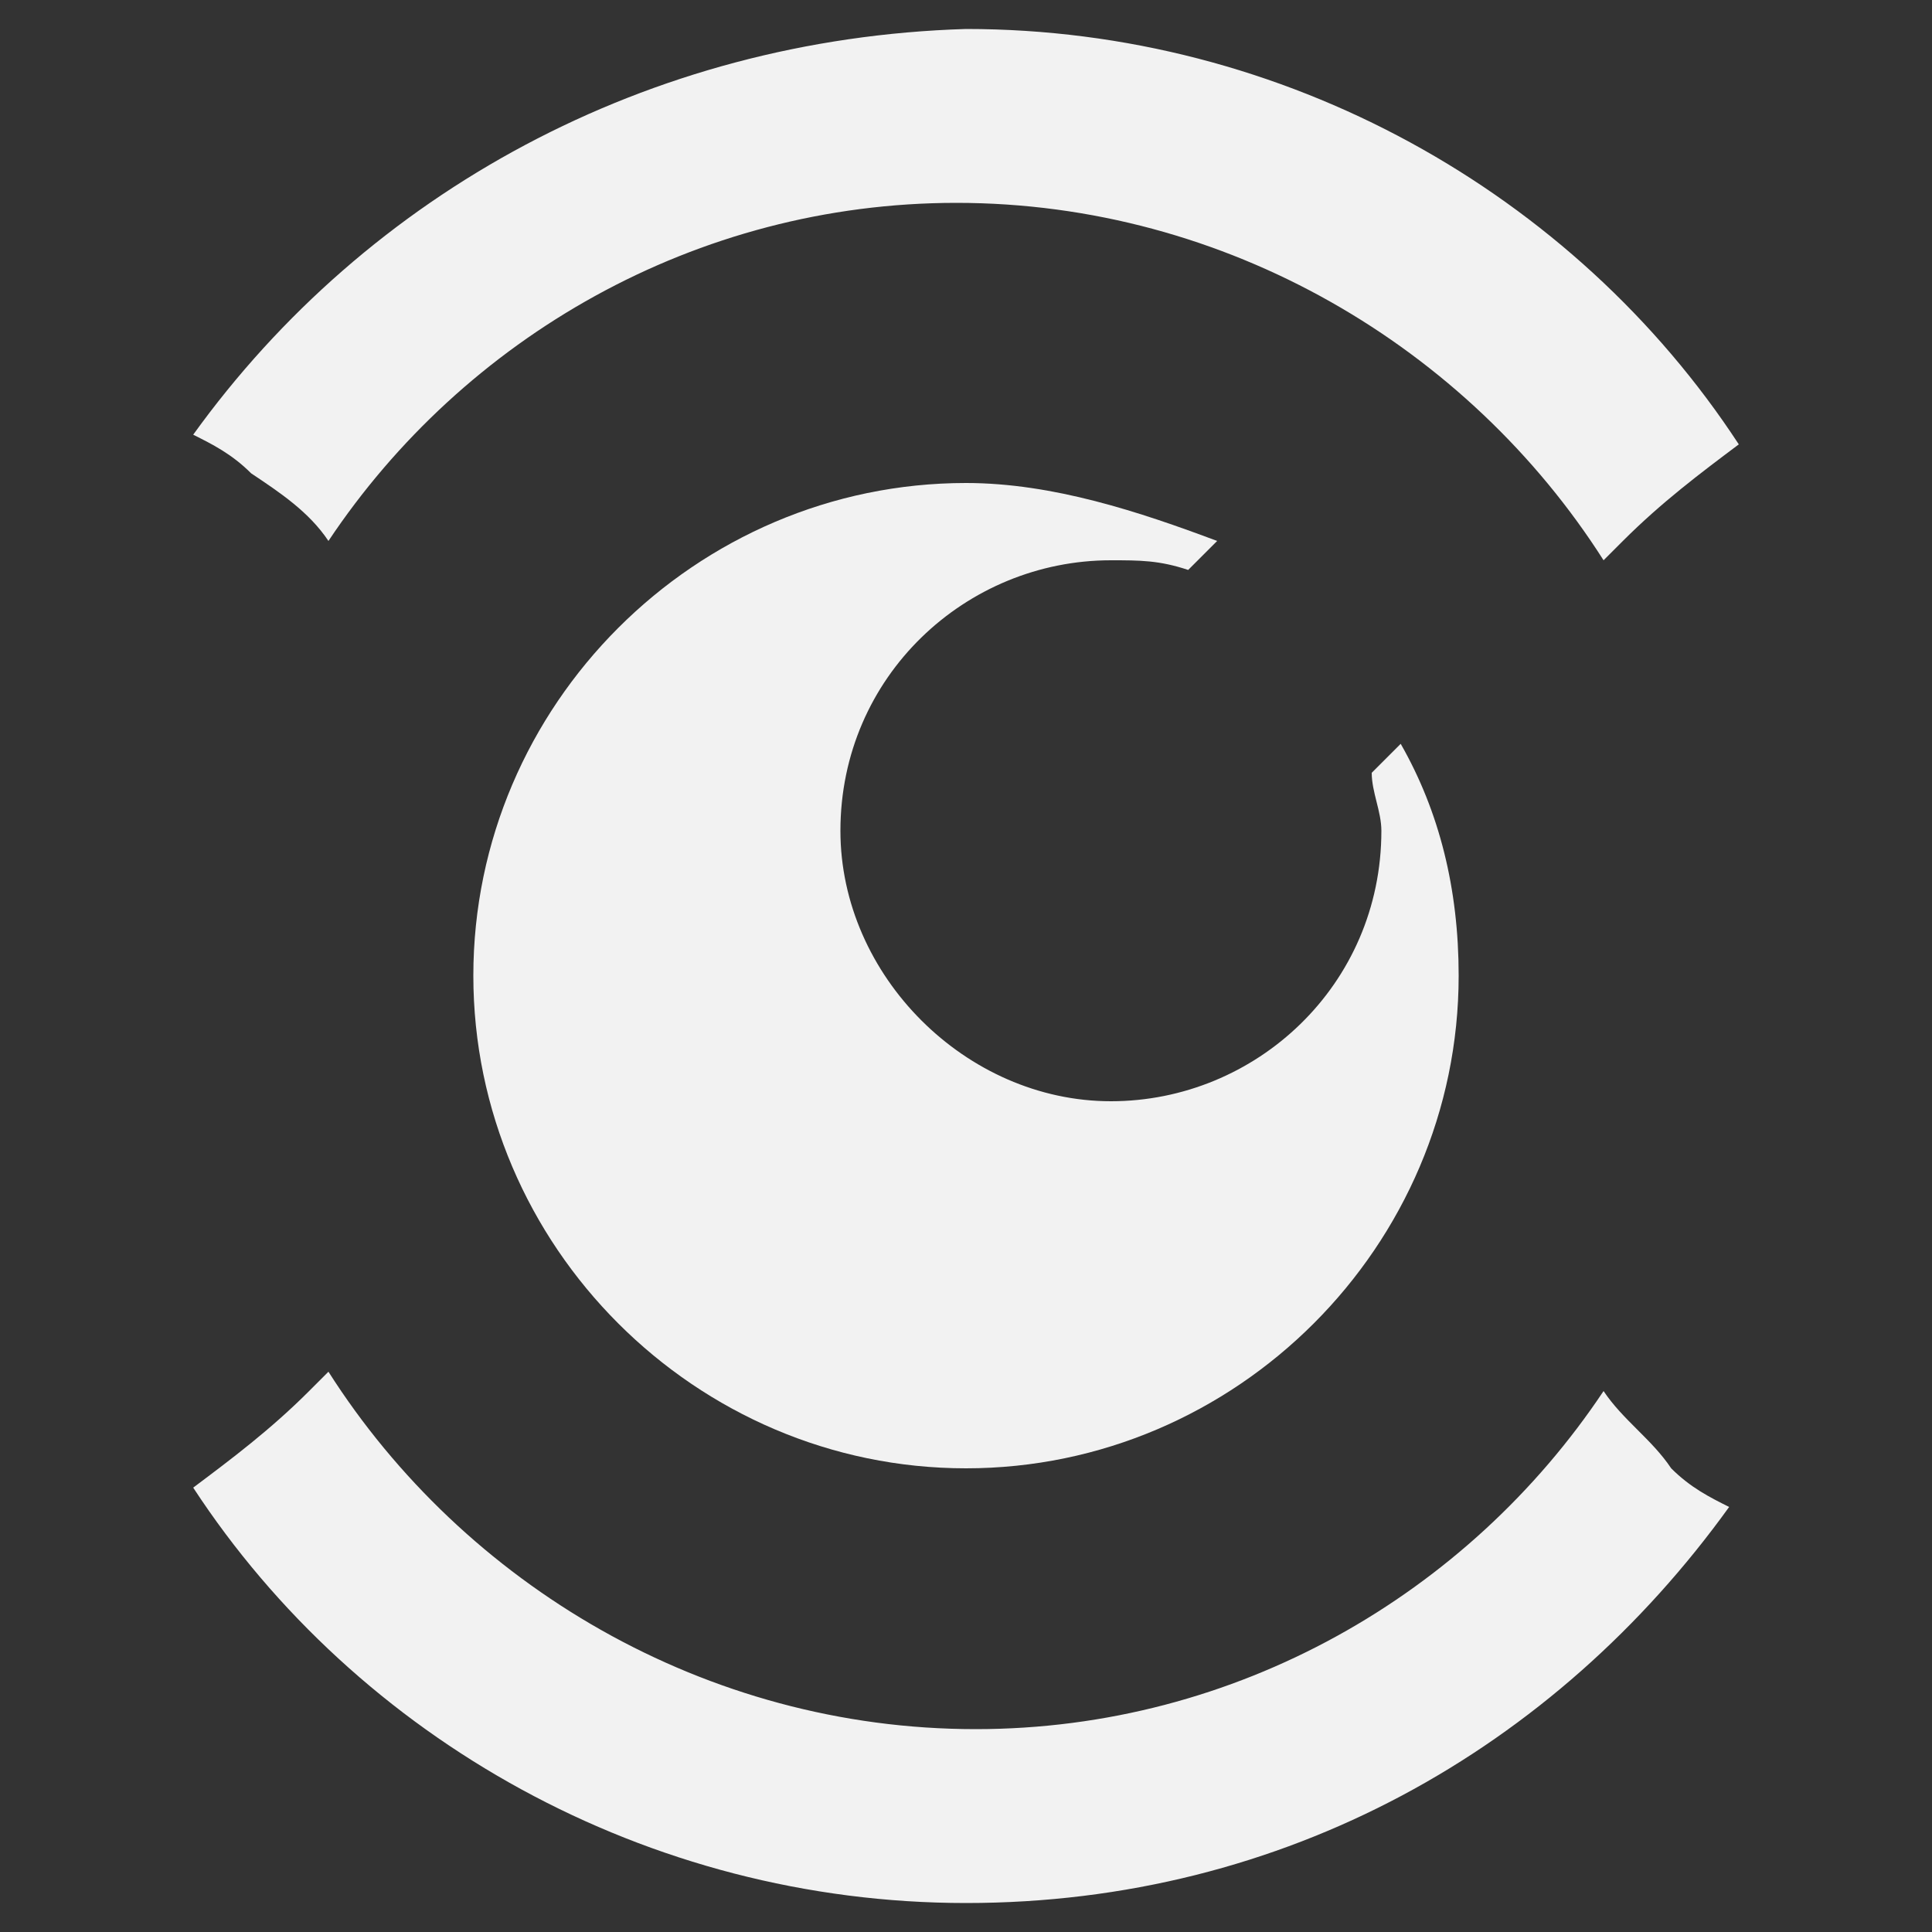 <?xml version="1.0" encoding="utf-8"?>
<!-- Generator: Adobe Illustrator 22.1.0, SVG Export Plug-In . SVG Version: 6.00 Build 0)  -->
<svg version="1.1" xmlns="http://www.w3.org/2000/svg" xmlns:xlink="http://www.w3.org/1999/xlink" x="0px" y="0px"
	 viewBox="0 0 20 20" style="enable-background:new 0 0 20 20;" xml:space="preserve">
<rect x="0" y="0" width="20" height="20" fill="#333333" stroke="none"/>
<style type="text/css">
	.st0{fill:#F2F2F2;}
	.st1{fill:#36B0C9;}
	.st2{fill:#FF9026;}
	.st3{fill:#141414;}
	.st4{fill:#FFFFFF;}
	.st5{opacity:0.7;fill:#FFFFFF;}
	.st6{fill:#1D1D1B;}
	.st7{clip-path:url(#SVGID_8_);}
	.st8{opacity:3.000000e-02;}
	.st9{clip-path:url(#SVGID_10_);}
	.st10{fill:#465C8C;}
	.st11{opacity:0.2;fill:#FFFFFF;}
	.st12{opacity:4.000000e-02;}
	.st13{clip-path:url(#SVGID_14_);}
	.st14{clip-path:url(#SVGID_16_);fill:url(#SVGID_17_);}
	.st15{fill:#A5A5A5;}
	.st16{fill:none;stroke:#FF9026;stroke-width:2.75;stroke-linejoin:round;stroke-miterlimit:10;}
	.st17{clip-path:url(#SVGID_25_);fill:url(#SVGID_26_);}
	.st18{opacity:0.5;}
	.st19{clip-path:url(#SVGID_28_);fill:#465C8C;}
	.st20{clip-path:url(#SVGID_32_);fill:url(#SVGID_33_);}
	.st21{opacity:0.2;}
	.st22{clip-path:url(#SVGID_35_);fill:#FFFFFF;}
	.st23{clip-path:url(#SVGID_37_);fill:#FFFFFF;}
	.st24{opacity:0.9;}
	.st25{fill:none;stroke:#FFFFFF;stroke-width:0.902;stroke-linecap:round;stroke-linejoin:round;stroke-miterlimit:10;}
	.st26{fill:none;stroke:#FF9026;stroke-width:2;stroke-miterlimit:10;}
	.st27{clip-path:url(#SVGID_51_);fill:url(#SVGID_52_);}
	.st28{clip-path:url(#SVGID_54_);}
	.st29{clip-path:url(#SVGID_56_);}
	.st30{fill:#FF9E1A;}
	.st31{fill:none;stroke:#FF9E1A;stroke-width:0.902;stroke-linecap:round;stroke-linejoin:round;stroke-miterlimit:10;}
	.st32{fill:#333333;}
	.st33{fill:none;stroke:#465C8C;stroke-miterlimit:10;}
	.st34{fill:none;stroke:#333333;stroke-miterlimit:10;}
	.st35{clip-path:url(#SVGID_58_);}
	.st36{fill:#4AB8CE;}
	.st37{opacity:4.000000e-02;clip-path:url(#SVGID_58_);}
	.st38{opacity:0.8;fill:#FFFFFF;}
	.st39{fill:none;stroke:#FF9026;stroke-linecap:round;stroke-linejoin:round;stroke-miterlimit:10;}
	.st40{fill:none;}
	.st41{clip-path:url(#SVGID_62_);fill:url(#SVGID_63_);}
	.st42{fill:#6E5046;}
	.st43{opacity:0.8;}
	.st44{clip-path:url(#SVGID_67_);fill:url(#SVGID_68_);}
	.st45{clip-path:url(#SVGID_72_);fill:url(#SVGID_73_);}
	.st46{opacity:0.1;fill:#FFFFFF;}
	.st47{clip-path:url(#SVGID_77_);}
	.st48{fill:#586C97;}
	.st49{clip-path:url(#SVGID_79_);}
	.st50{clip-path:url(#SVGID_81_);fill:url(#SVGID_82_);}
	.st51{clip-path:url(#SVGID_84_);fill:url(#SVGID_85_);}
	.st52{fill:none;stroke:#FF9026;stroke-miterlimit:10;}
	.st53{clip-path:url(#SVGID_87_);fill:url(#SVGID_88_);}
	.st54{fill:none;stroke:#FF9026;stroke-width:2.49;stroke-linecap:round;stroke-linejoin:round;stroke-miterlimit:10;}
	.st55{fill:none;stroke:#FF9026;stroke-width:1.823;stroke-linejoin:round;stroke-miterlimit:10;}
	.st56{clip-path:url(#SVGID_90_);}
	.st57{clip-path:url(#SVGID_92_);}
	.st58{clip-path:url(#SVGID_96_);fill:url(#SVGID_97_);}
	.st59{fill:none;stroke:#FF9026;stroke-width:1.732;stroke-miterlimit:10;}
	.st60{fill:none;stroke:#FF9026;stroke-width:1.686;stroke-miterlimit:10;}
	.st61{clip-path:url(#SVGID_103_);fill:#FFFFFF;}
	.st62{clip-path:url(#SVGID_105_);fill:#FFFFFF;}
	.st63{clip-path:url(#SVGID_107_);fill:url(#SVGID_108_);}
	.st64{clip-path:url(#SVGID_110_);fill:url(#SVGID_111_);}
	.st65{fill:none;stroke:#FFFFFF;stroke-width:2.49;stroke-linecap:round;stroke-linejoin:round;stroke-miterlimit:10;}
	.st66{fill:none;stroke:#FFFFFF;stroke-width:1.156;stroke-miterlimit:10;}
	.st67{clip-path:url(#SVGID_113_);fill:url(#SVGID_114_);}
	.st68{clip-path:url(#SVGID_116_);fill:url(#SVGID_117_);}
	.st69{clip-path:url(#SVGID_119_);fill:#FFFFFF;}
	.st70{clip-path:url(#SVGID_121_);fill:#FFFFFF;}
	.st71{clip-path:url(#SVGID_139_);}
	.st72{clip-path:url(#SVGID_141_);fill:url(#SVGID_142_);}
	.st73{clip-path:url(#SVGID_144_);fill:#465C8C;}
	.st74{clip-path:url(#SVGID_148_);}
	.st75{clip-path:url(#SVGID_150_);}
	.st76{fill:#FF8300;}
	.st77{clip-path:url(#SVGID_154_);}
	.st78{clip-path:url(#SVGID_166_);fill:url(#SVGID_167_);}
	.st79{opacity:0.2;fill:#141414;}
	.st80{clip-path:url(#SVGID_179_);}
	.st81{fill:#231F20;}
	.st82{clip-path:url(#SVGID_189_);fill:url(#SVGID_190_);}
	.st83{clip-path:url(#SVGID_192_);fill:url(#SVGID_193_);}
	.st84{clip-path:url(#SVGID_195_);fill:url(#SVGID_196_);}
	.st85{clip-path:url(#SVGID_204_);fill:url(#SVGID_205_);}
	.st86{clip-path:url(#SVGID_207_);fill:url(#SVGID_208_);}
	.st87{clip-path:url(#SVGID_210_);fill:url(#SVGID_211_);}
	.st88{clip-path:url(#SVGID_217_);fill:url(#SVGID_218_);}
	.st89{clip-path:url(#SVGID_220_);fill:url(#SVGID_221_);}
	.st90{clip-path:url(#SVGID_225_);fill:url(#SVGID_226_);}
	.st91{clip-path:url(#SVGID_232_);}
	.st92{clip-path:url(#SVGID_242_);fill:url(#SVGID_243_);}
	.st93{clip-path:url(#SVGID_245_);fill:url(#SVGID_246_);}
	.st94{clip-path:url(#SVGID_254_);}
	.st95{opacity:0.6;fill:#FFFFFF;}
	.st96{clip-path:url(#SVGID_256_);}
	.st97{clip-path:url(#SVGID_258_);}
	.st98{clip-path:url(#SVGID_260_);}
	.st99{clip-path:url(#SVGID_262_);}
	.st100{clip-path:url(#SVGID_264_);}
	.st101{clip-path:url(#SVGID_266_);}
	.st102{clip-path:url(#SVGID_268_);}
	.st103{clip-path:url(#SVGID_270_);}
	.st104{clip-path:url(#SVGID_272_);}
	.st105{clip-path:url(#SVGID_274_);}
	.st106{clip-path:url(#SVGID_276_);}
	.st107{opacity:4.000000e-02;clip-path:url(#SVGID_276_);}
	.st108{fill:#EEEEEE;}
	.st109{clip-path:url(#SVGID_278_);}
	.st110{opacity:5.000000e-02;}
	.st111{fill:#5EC0D4;}
	.st112{display:none;}
	.st113{display:inline;fill:#FFFFFF;}
	.st114{display:inline;}
	.st115{fill:#4D4D4D;}
	.st116{fill:none;stroke:#FFFFFF;stroke-width:1.137;stroke-miterlimit:10;}
</style>
<g id="Page_2">
</g>
<g id="Homepage">
	<g class="st18">
		<defs>
			
				<rect id="SVGID_27_" x="-1696.7" y="-775.7" transform="matrix(-1 4.489819e-11 -4.489819e-11 -1 -1823.327 -751.387)" class="st18" width="1570" height="800"/>
		</defs>
		<clipPath id="SVGID_2_">
			<use xlink:href="#SVGID_27_"  style="overflow:visible;"/>
		</clipPath>
	</g>
	<g>
		<path class="st0" d="M14.5,7.7L14.2,8c0,0.2,0.1,0.4,0.1,0.6c0,1.6-1.3,2.8-2.8,2.8s-2.8-1.3-2.8-2.8c0-1.6,1.3-2.8,2.8-2.8
			c0.3,0,0.5,0,0.8,0.1l0.3-0.3C11.8,5.3,10.9,5,10,5c-2.8,0-5.1,2.3-5.1,5.1c0,2.8,2.3,5.1,5.1,5.1s5.1-2.3,5.1-5.1
			C15.1,9.2,14.9,8.4,14.5,7.7z"/>
		<path class="st0" d="M16.6,14.4c-1.4,2.1-3.8,3.5-6.5,3.5c-2.8,0-5.3-1.5-6.7-3.7c-0.1,0.1-0.1,0.1-0.2,0.2
			c-0.4,0.4-0.8,0.7-1.2,1c1.7,2.6,4.7,4.3,8,4.3c3.3,0,6.1-1.6,7.9-4.1c-0.2-0.1-0.4-0.2-0.6-0.4C17.1,14.9,16.8,14.7,16.6,14.4z"
			/>
		<path class="st0" d="M3.4,5.6c1.4-2.1,3.8-3.5,6.5-3.5c2.8,0,5.3,1.5,6.7,3.7c0.1-0.1,0.1-0.1,0.2-0.2c0.4-0.4,0.8-0.7,1.2-1
			c-1.7-2.6-4.7-4.3-8-4.3C6.7,0.4,3.8,2,2,4.5c0.2,0.1,0.4,0.2,0.6,0.4C2.9,5.1,3.2,5.3,3.4,5.6z"/>
	</g>
</g>
<g id="nav" class="st112">
</g>
<g id="_x31_2_Column_15px_padding" class="st112">
</g>
<g id="_x31_2_column" class="st112">
</g>
<g id="_x36__Column" class="st112">
</g>
<g id="_x34__Column" class="st112">
</g>
<g id="_x33__Column" class="st112">
</g>
<g id="_x32__Column" class="st112">
</g>
<g id="_x31__column" class="st112">
</g>
<g id="Layer_10">
</g>
<g id="Layer_11">
</g>
</svg>
